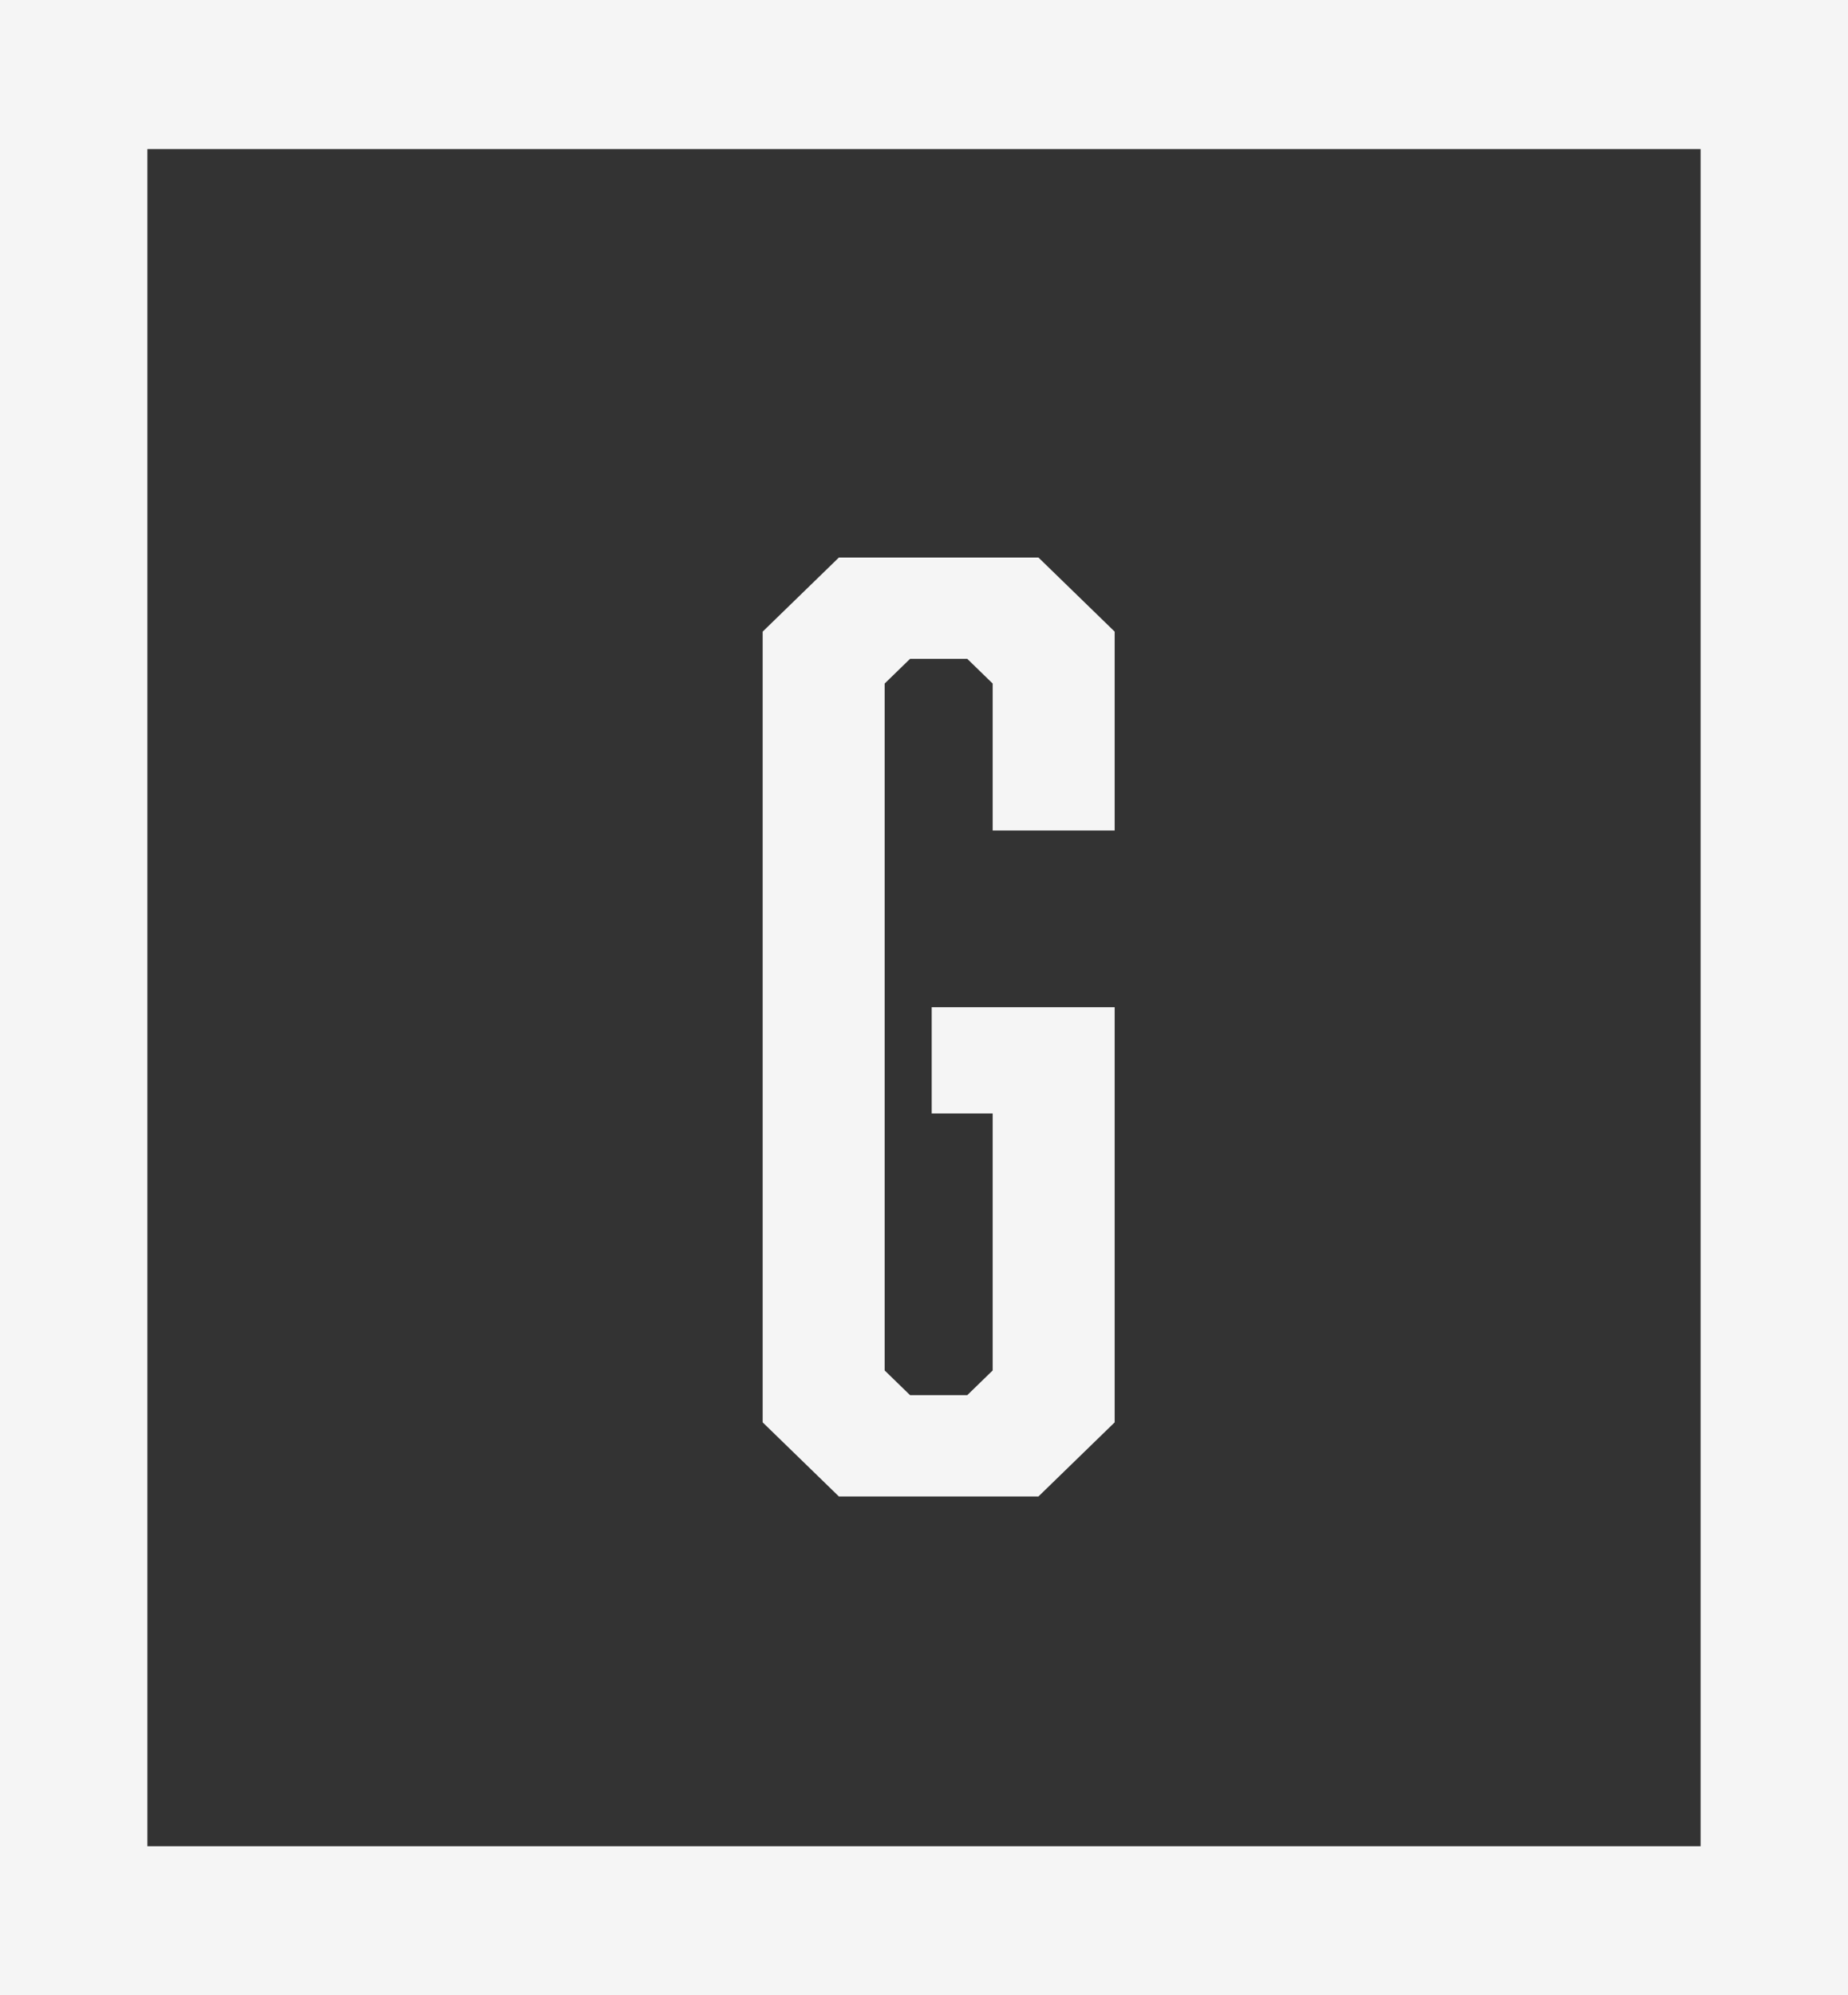 <?xml version="1.0" encoding="UTF-8"?>
<svg width="63px" height="68px" viewBox="0 0 63 68" version="1.1" xmlns="http://www.w3.org/2000/svg" xmlns:xlink="http://www.w3.org/1999/xlink">
    <rect x="0" y="0" width="63" height="68" fill="#333333" stroke="none"/>
    <!-- Generator: Sketch 52.6 (67491) - http://www.bohemiancoding.com/sketch -->
    <title>Logo Icon</title>
    <desc>Created with Sketch.</desc>
    <g id="Page-1" stroke="none" stroke-width="1" fill="none" fill-rule="evenodd">
        <g id="Desktop-HD" transform="translate(-70, -70)" fill="#F5F5F5">
            <g id="Group-2" transform="translate(70, 70)">
                <g id="Logo-Icon">
                    <polygon id="G" points="26 48.474 26 21.526 28.599 19 35.401 19 38 21.526 38 28.305 33.841 28.305 33.841 23.295 32.975 22.453 31.025 22.453 30.159 23.295 30.159 46.705 31.025 47.547 32.975 47.547 33.841 46.705 33.841 37.947 31.762 37.947 31.762 34.326 38 34.326 38 48.474 35.401 51 28.599 51"></polygon>
                    <path d="M5.025,5.08 L5.025,62.92 L57.975,62.92 L57.975,5.08 L5.025,5.08 Z M0,0 L63,0 L63,68 L0,68 L0,0 Z" id="Rectangle" fill-rule="nonzero"></path>
                </g>
            </g>
        </g>
    </g>
</svg>